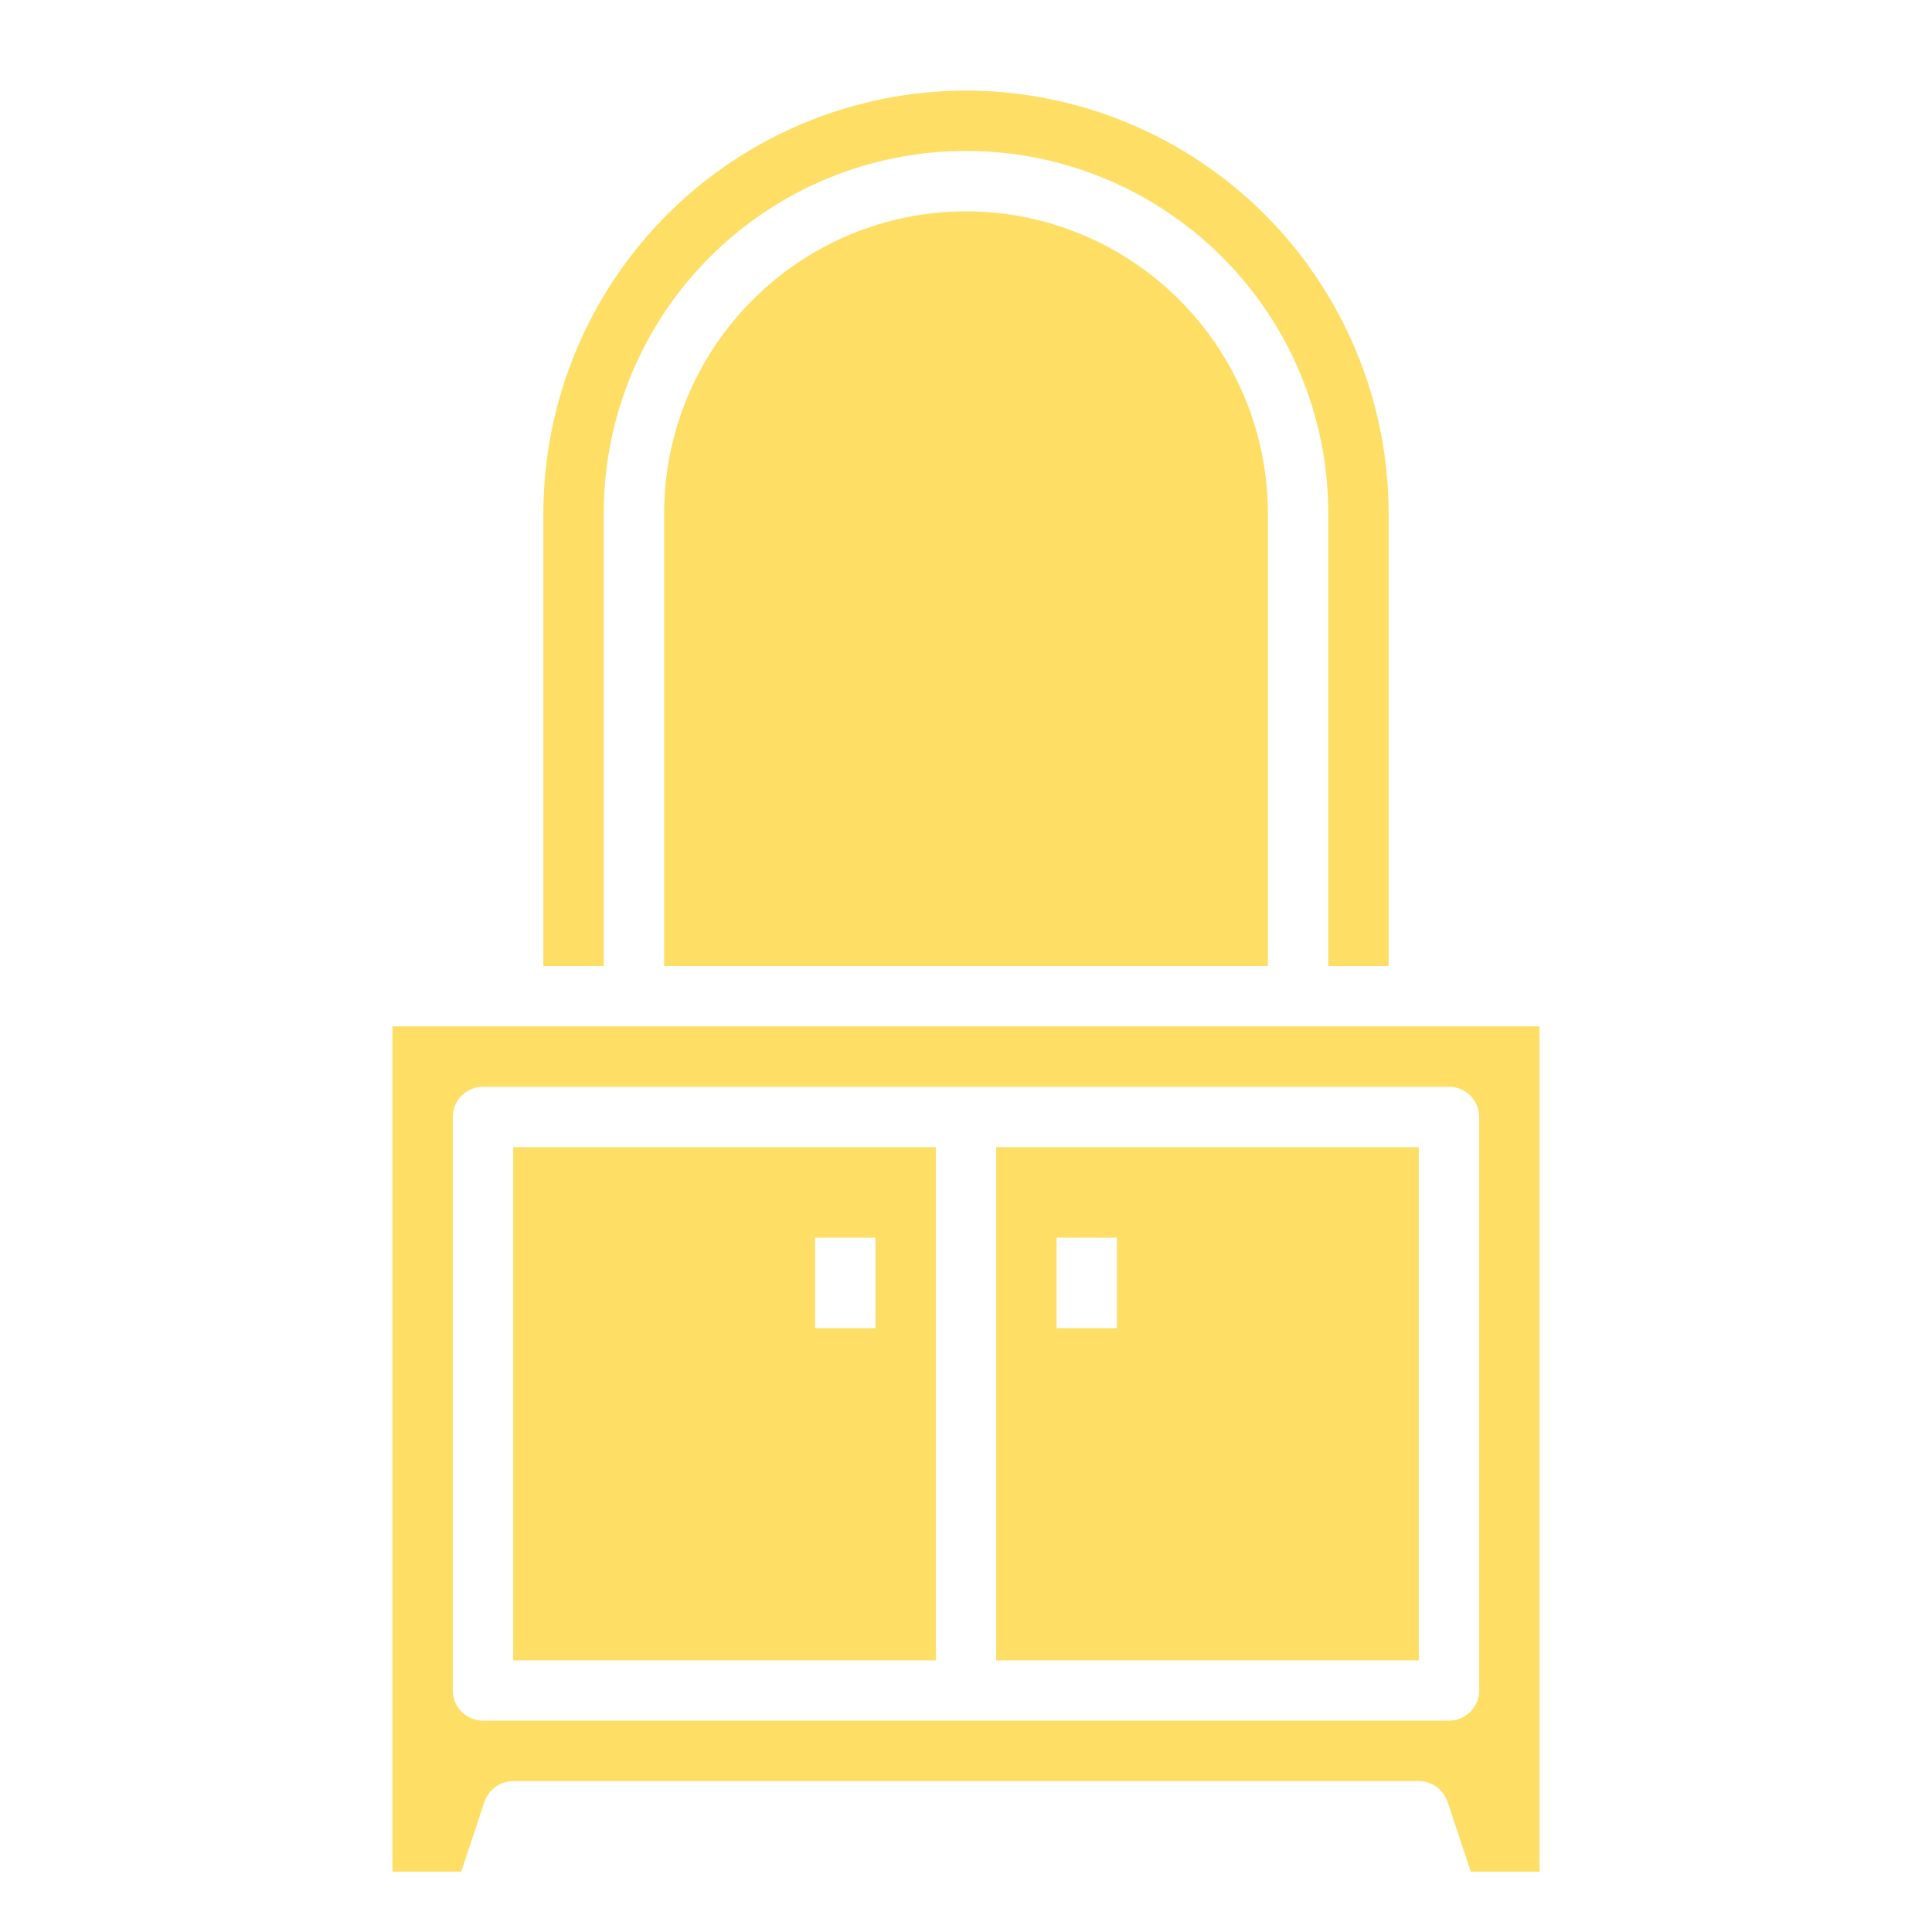 <svg preserveAspectRatio="none" width="100%" height="100%" overflow="visible" style="display: block;" viewBox="0 0 24 24" fill="none" xmlns="http://www.w3.org/2000/svg">
<g id="pjZmQFcArW32YX444wkehqOGAY.svg">
<path id="Vector" d="M12 1.125C10.608 1.127 9.274 1.68 8.289 2.664C7.305 3.649 6.752 4.983 6.75 6.375V12H7.5V6.375C7.5 5.182 7.974 4.037 8.818 3.193C9.662 2.349 10.806 1.875 12 1.875C13.194 1.875 14.338 2.349 15.182 3.193C16.026 4.037 16.5 5.182 16.5 6.375V12H17.25V6.375C17.248 4.983 16.695 3.649 15.711 2.664C14.726 1.68 13.392 1.127 12 1.125Z" fill="#FEDE65"/>
<path id="Vector_2" d="M12 2.625C11.006 2.626 10.053 3.021 9.35 3.725C8.646 4.428 8.251 5.381 8.25 6.375V12H15.75V6.375C15.749 5.381 15.354 4.428 14.65 3.725C13.947 3.021 12.994 2.626 12 2.625ZM11.625 14.25H6.375V20.625H11.625V14.25ZM10.875 16.5H10.125V15.375H10.875V16.5ZM17.625 14.25H12.375V20.625H17.625V14.25ZM13.875 16.5H13.125V15.375H13.875V16.5Z" fill="#FEDE65"/>
<path id="Vector_3" d="M4.875 23.25H5.73L6.019 22.38C6.045 22.306 6.093 22.242 6.157 22.196C6.22 22.15 6.297 22.126 6.375 22.125H17.625C17.703 22.126 17.78 22.15 17.843 22.196C17.907 22.242 17.955 22.306 17.981 22.38L18.27 23.25H19.125V12.75H4.875V23.25ZM5.625 13.875C5.625 13.775 5.665 13.68 5.735 13.61C5.805 13.54 5.901 13.5 6 13.5H18C18.099 13.5 18.195 13.54 18.265 13.61C18.335 13.68 18.375 13.775 18.375 13.875V21C18.375 21.099 18.335 21.195 18.265 21.265C18.195 21.335 18.099 21.375 18 21.375H6C5.901 21.375 5.805 21.335 5.735 21.265C5.665 21.195 5.625 21.099 5.625 21V13.875Z" fill="#FEDE65"/>
</g>
</svg>
